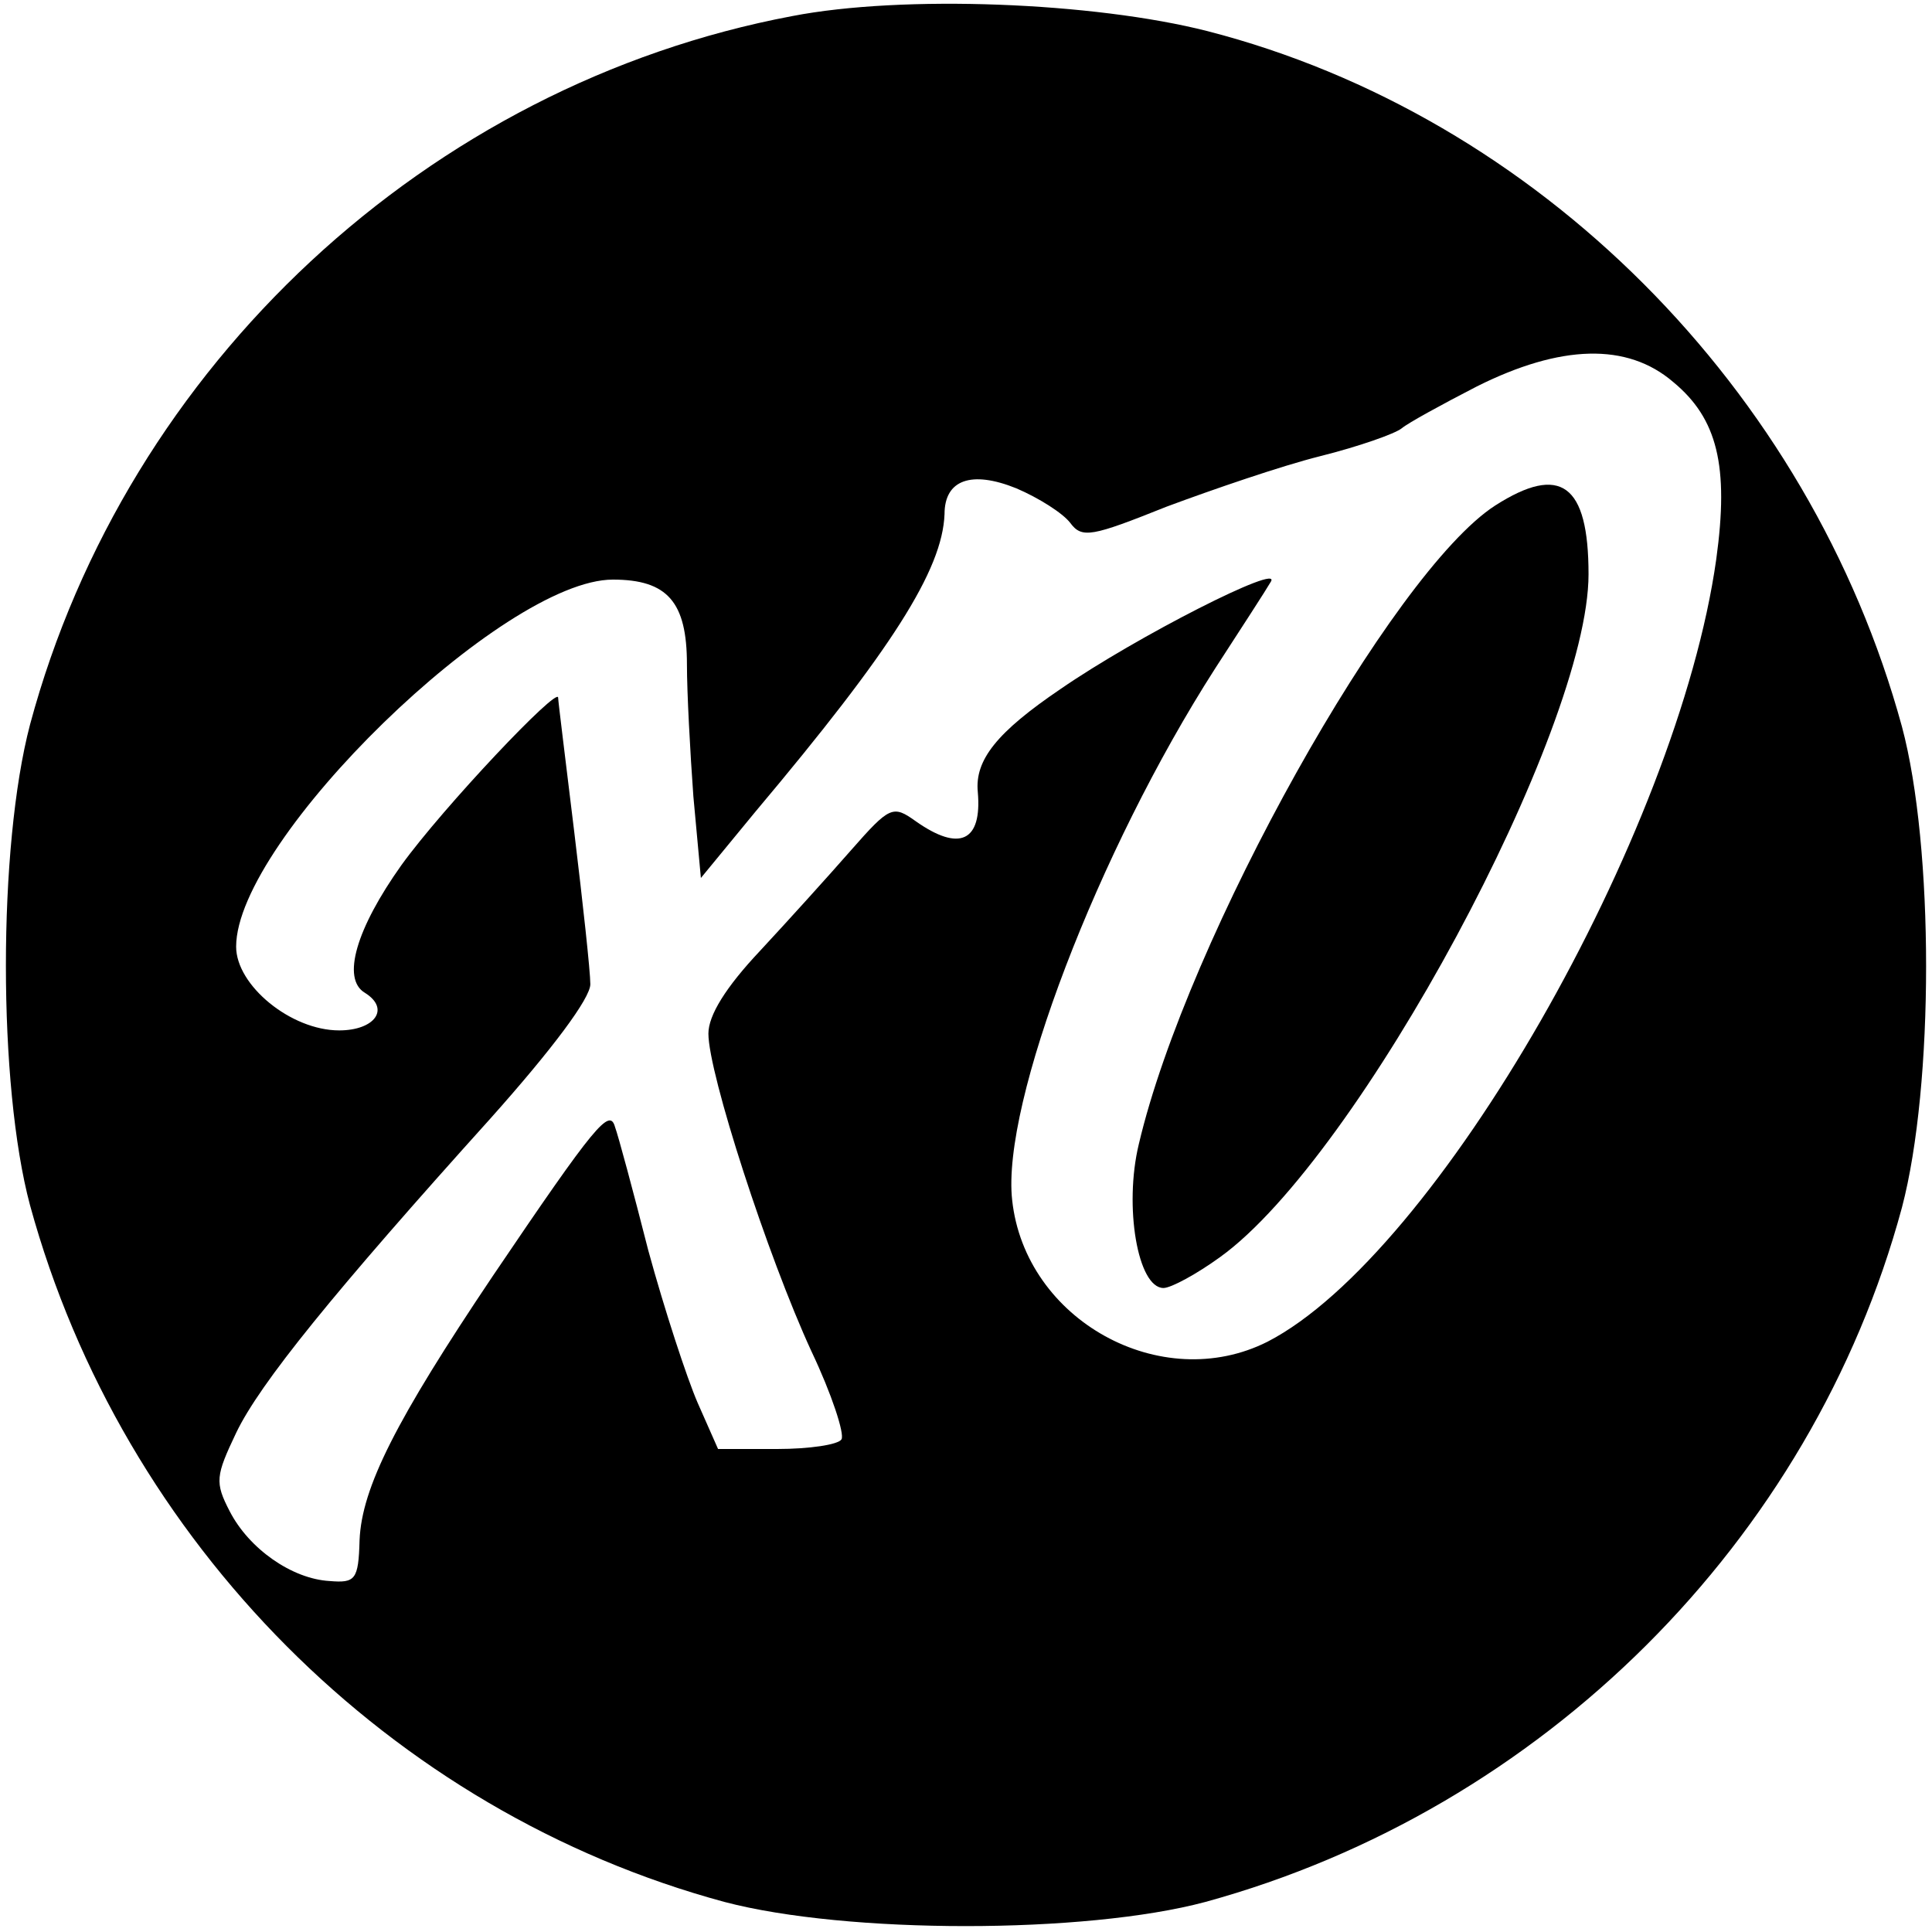 <?xml version="1.0" encoding="UTF-8" standalone="no"?> <svg xmlns="http://www.w3.org/2000/svg" width="180pt" height="180pt" viewBox="0 0 180 180" preserveAspectRatio="xMidYMid meet"> <g transform="translate(0,180) scale(0.1,-0.1)" fill="#000000" stroke="none"> <path d="M738 1785 c-339 -64 -620 -325 -710 -660 -30 -114 -30 -336 0 -448 86 -314 336 -565 647 -649 114 -30 336 -30 448 0 314 86 565 336 649 647 30 114 30 336 0 448 -86 315 -340 569 -647 648 -106 27 -284 34 -387 14z m821 -341 c41 -34 52 -78 40 -165 -36 -256 -261 -648 -418 -729 -99 -50 -226 20 -238 132 -10 90 80 325 189 495 24 37 48 74 52 81 11 18 -125 -51 -196 -100 -59 -40 -80 -66 -77 -96 4 -46 -17 -56 -58 -27 -21 15 -24 14 -60 -27 -21 -24 -59 -66 -85 -94 -32 -34 -48 -60 -48 -77 0 -37 55 -207 96 -296 19 -40 31 -77 28 -82 -3 -5 -30 -9 -60 -9 l-55 0 -19 43 c-10 23 -31 87 -46 142 -14 55 -28 107 -31 115 -5 18 -18 3 -114 -139 -90 -134 -122 -197 -124 -246 -1 -37 -4 -40 -28 -38 -35 2 -75 30 -93 65 -14 27 -13 33 6 73 22 46 91 131 237 293 58 65 93 112 93 125 0 12 -7 76 -15 142 -8 66 -15 122 -15 125 0 11 -107 -102 -146 -156 -42 -59 -56 -106 -34 -119 24 -15 9 -35 -24 -35 -45 0 -96 42 -96 78 0 100 249 342 351 342 51 0 69 -21 69 -79 0 -26 3 -82 6 -123 l7 -76 51 62 c127 151 174 225 176 277 0 32 25 41 67 24 21 -9 43 -23 50 -32 11 -15 20 -13 90 15 43 16 107 38 143 47 36 9 70 21 76 26 6 5 37 22 70 39 78 39 140 41 183 4z"></path> <path d="M1393 1329 c-96 -62 -287 -403 -332 -595 -14 -58 -1 -134 23 -134 7 0 31 13 53 29 129 93 343 491 343 636 0 84 -26 103 -87 64z"></path> </g> </svg> 